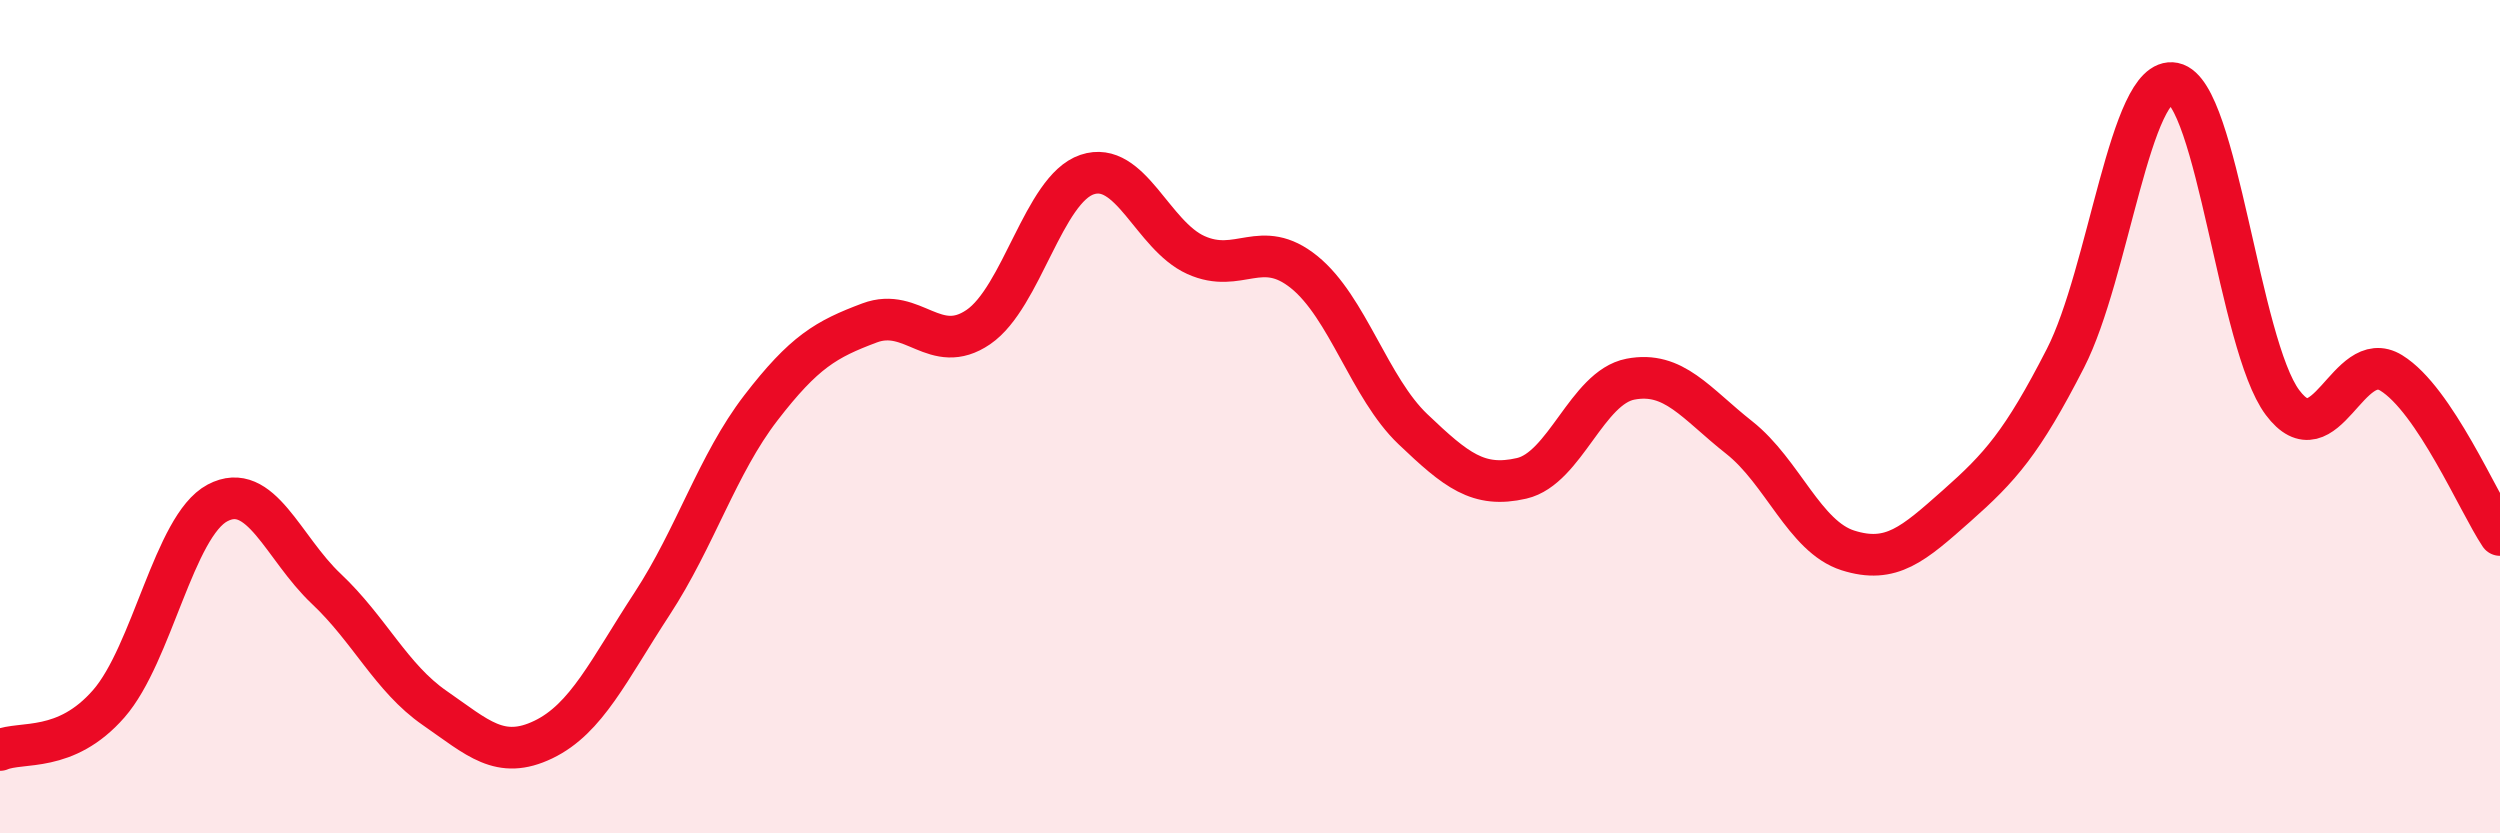 
    <svg width="60" height="20" viewBox="0 0 60 20" xmlns="http://www.w3.org/2000/svg">
      <path
        d="M 0,18 C 0.52,17.78 1.57,18.08 2.61,16.89 C 3.65,15.7 4.18,12.62 5.22,12.07 C 6.26,11.52 6.79,13.15 7.83,14.13 C 8.87,15.11 9.39,16.27 10.43,16.99 C 11.47,17.71 12,18.25 13.04,17.75 C 14.08,17.25 14.61,16.08 15.65,14.49 C 16.69,12.9 17.22,11.14 18.26,9.79 C 19.3,8.44 19.83,8.14 20.87,7.75 C 21.91,7.36 22.44,8.56 23.48,7.85 C 24.52,7.14 25.05,4.54 26.09,4.19 C 27.13,3.84 27.66,5.65 28.7,6.12 C 29.74,6.59 30.26,5.69 31.3,6.53 C 32.34,7.37 32.87,9.31 33.91,10.3 C 34.95,11.29 35.48,11.72 36.52,11.48 C 37.56,11.24 38.09,9.3 39.13,9.1 C 40.17,8.9 40.7,9.68 41.74,10.5 C 42.78,11.32 43.31,12.88 44.35,13.21 C 45.39,13.54 45.92,13.06 46.96,12.14 C 48,11.22 48.53,10.63 49.57,8.6 C 50.61,6.57 51.13,1.79 52.17,2 C 53.21,2.21 53.74,8.27 54.78,9.66 C 55.82,11.05 56.35,8.31 57.39,8.95 C 58.43,9.59 59.48,12.06 60,12.84L60 20L0 20Z"
        fill="#EB0A25"
        opacity="0.1"
        stroke-linecap="round"
        stroke-linejoin="round"
      />
      <path
        d="M 0,18 C 0.52,17.78 1.57,18.08 2.61,16.89 C 3.65,15.7 4.18,12.62 5.22,12.07 C 6.26,11.52 6.79,13.15 7.83,14.13 C 8.87,15.11 9.39,16.27 10.43,16.99 C 11.47,17.71 12,18.25 13.04,17.75 C 14.08,17.25 14.61,16.08 15.65,14.49 C 16.69,12.9 17.22,11.14 18.26,9.79 C 19.3,8.44 19.83,8.14 20.87,7.75 C 21.91,7.36 22.44,8.56 23.48,7.85 C 24.52,7.14 25.05,4.54 26.09,4.19 C 27.13,3.84 27.66,5.65 28.7,6.12 C 29.74,6.59 30.26,5.69 31.3,6.53 C 32.34,7.37 32.87,9.31 33.91,10.3 C 34.95,11.29 35.48,11.72 36.52,11.48 C 37.56,11.24 38.09,9.3 39.13,9.1 C 40.17,8.9 40.7,9.68 41.74,10.5 C 42.78,11.32 43.31,12.88 44.35,13.21 C 45.39,13.54 45.92,13.06 46.96,12.14 C 48,11.22 48.53,10.63 49.57,8.6 C 50.61,6.57 51.13,1.79 52.17,2 C 53.21,2.21 53.74,8.27 54.78,9.66 C 55.82,11.05 56.35,8.31 57.39,8.95 C 58.43,9.59 59.48,12.06 60,12.84"
        stroke="#EB0A25"
        stroke-width="1"
        fill="none"
        stroke-linecap="round"
        stroke-linejoin="round"
      />
    </svg>
  